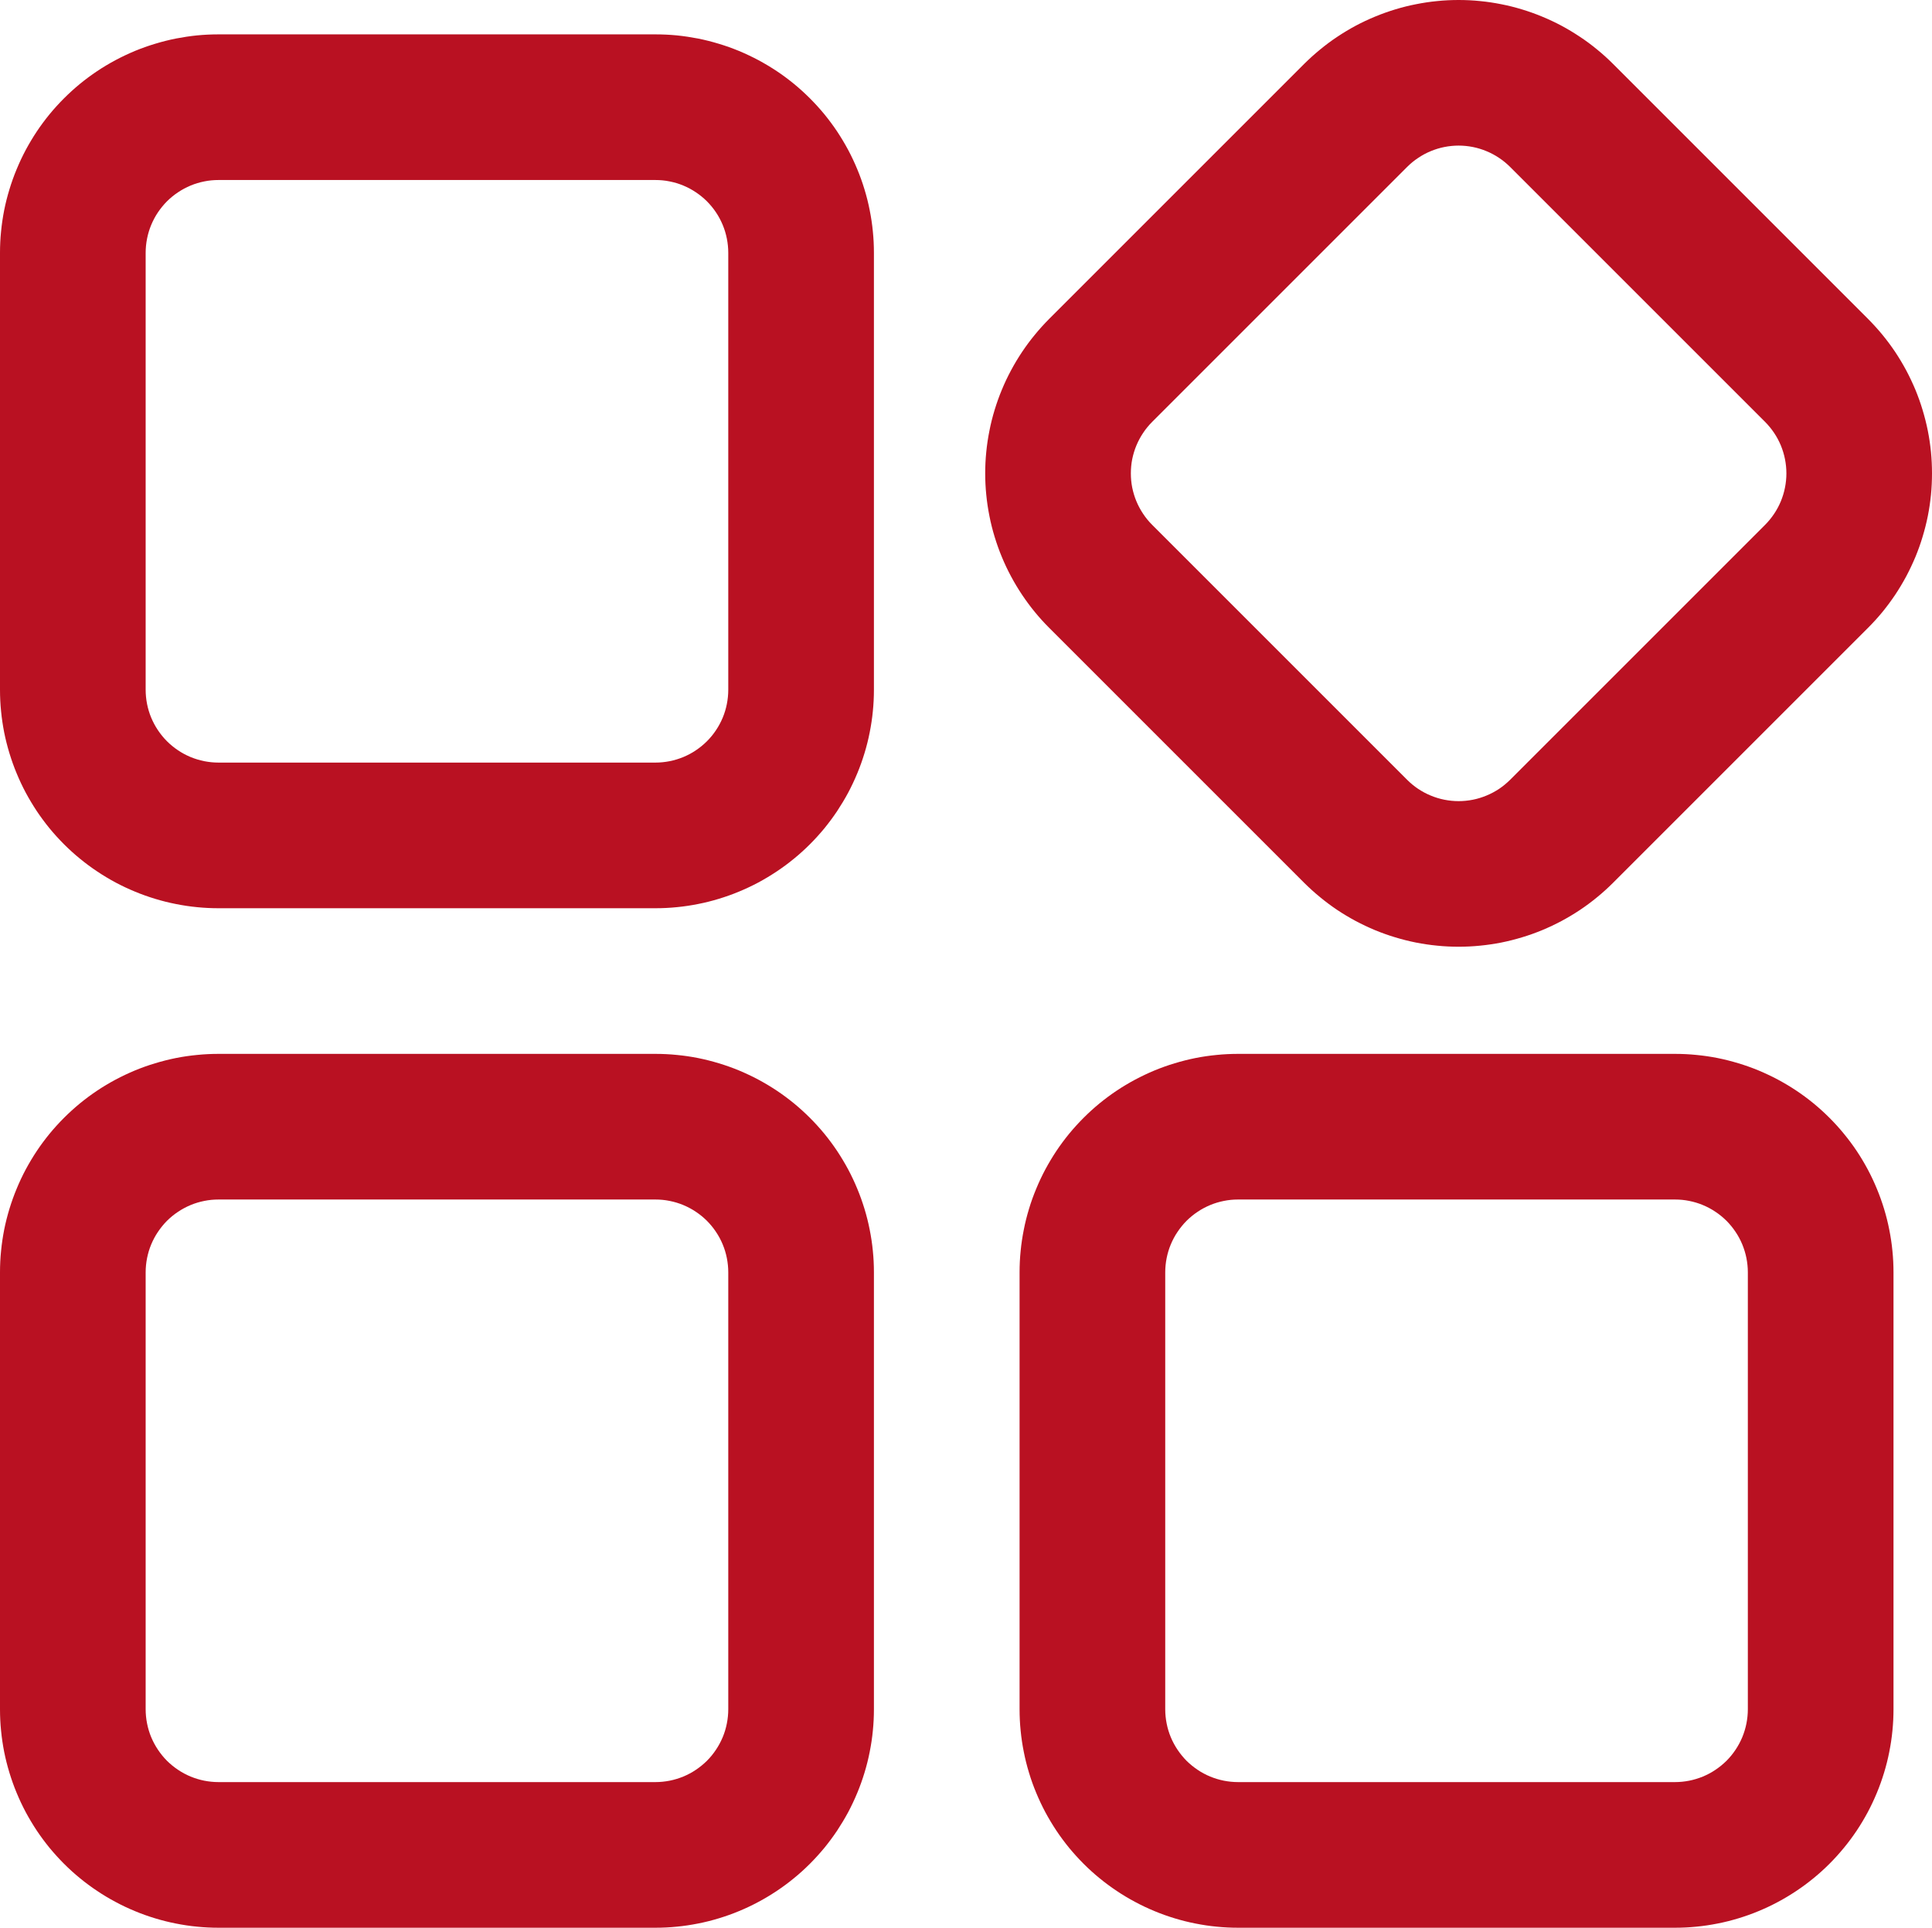 <svg xmlns="http://www.w3.org/2000/svg" xmlns:xlink="http://www.w3.org/1999/xlink" viewBox="0 0 39.793 39.708" width="39.793" height="39.708" fill="none"><path id="&#x77E2;&#x91CF; 17" d="M4.5 3.708C4.402 3.708 4.304 3.717 4.207 3.737C4.111 3.756 4.017 3.784 3.926 3.822C3.835 3.86 3.749 3.906 3.667 3.961C3.585 4.015 3.509 4.078 3.439 4.147C3.37 4.217 3.308 4.293 3.253 4.374C3.198 4.456 3.152 4.543 3.114 4.634C3.076 4.725 3.048 4.819 3.029 4.915C3.01 5.012 3 5.109 3 5.208L3 14.208C3 14.306 3.01 14.404 3.029 14.501C3.048 14.597 3.076 14.691 3.114 14.782C3.152 14.873 3.198 14.959 3.253 15.041C3.308 15.123 3.37 15.199 3.439 15.268C3.509 15.338 3.585 15.4 3.667 15.455C3.749 15.51 3.835 15.556 3.926 15.594C4.017 15.631 4.111 15.66 4.207 15.679C4.304 15.698 4.402 15.708 4.5 15.708L13.5 15.708C13.598 15.708 13.696 15.698 13.793 15.679C13.889 15.66 13.983 15.631 14.074 15.594C14.165 15.556 14.252 15.51 14.333 15.455C14.415 15.4 14.491 15.338 14.561 15.268C14.63 15.199 14.693 15.123 14.747 15.041C14.802 14.959 14.848 14.873 14.886 14.782C14.924 14.691 14.952 14.597 14.971 14.501C14.99 14.404 15 14.306 15 14.208L15 5.208C15 5.109 14.99 5.012 14.971 4.915C14.952 4.819 14.924 4.725 14.886 4.634C14.848 4.543 14.802 4.456 14.747 4.374C14.693 4.293 14.63 4.217 14.561 4.147C14.491 4.078 14.415 4.015 14.333 3.961C14.252 3.906 14.165 3.86 14.074 3.822C13.983 3.784 13.889 3.756 13.793 3.737C13.696 3.717 13.598 3.708 13.5 3.708L4.5 3.708ZM4.5 0.708L13.5 0.708C13.647 0.708 13.794 0.715 13.941 0.729C14.088 0.744 14.233 0.766 14.378 0.794C14.523 0.823 14.665 0.859 14.806 0.902C14.947 0.944 15.086 0.994 15.222 1.05C15.358 1.107 15.491 1.17 15.621 1.239C15.751 1.309 15.877 1.384 16 1.466C16.123 1.548 16.241 1.636 16.355 1.729C16.469 1.823 16.578 1.922 16.682 2.026C16.786 2.13 16.885 2.239 16.979 2.353C17.072 2.467 17.16 2.585 17.242 2.708C17.323 2.83 17.399 2.957 17.469 3.087C17.538 3.217 17.601 3.35 17.657 3.486C17.714 3.622 17.763 3.76 17.806 3.902C17.849 4.043 17.885 4.185 17.913 4.33C17.942 4.474 17.964 4.62 17.978 4.767C17.993 4.913 18 5.06 18 5.208L18 14.208C18 14.355 17.993 14.502 17.978 14.649C17.964 14.796 17.942 14.941 17.913 15.086C17.885 15.23 17.849 15.373 17.806 15.514C17.763 15.655 17.714 15.794 17.657 15.93C17.601 16.066 17.538 16.199 17.469 16.329C17.399 16.459 17.323 16.585 17.242 16.708C17.16 16.83 17.072 16.949 16.979 17.063C16.885 17.177 16.786 17.286 16.682 17.39C16.578 17.494 16.469 17.593 16.355 17.686C16.241 17.78 16.123 17.867 16 17.949C15.877 18.031 15.751 18.107 15.621 18.177C15.491 18.246 15.358 18.309 15.222 18.365C15.086 18.422 14.947 18.471 14.806 18.514C14.665 18.557 14.523 18.593 14.378 18.621C14.233 18.65 14.088 18.672 13.941 18.686C13.794 18.701 13.647 18.708 13.5 18.708L4.5 18.708C4.353 18.708 4.206 18.701 4.059 18.686C3.912 18.672 3.767 18.65 3.622 18.621C3.478 18.593 3.335 18.557 3.194 18.514C3.053 18.471 2.914 18.422 2.778 18.365C2.642 18.309 2.509 18.246 2.379 18.177C2.249 18.107 2.122 18.031 2 17.949C1.877 17.867 1.759 17.78 1.645 17.686C1.531 17.593 1.422 17.494 1.318 17.39C1.214 17.286 1.115 17.177 1.021 17.063C0.928 16.949 0.84 16.83 0.758 16.708C0.677 16.585 0.601 16.459 0.531 16.329C0.462 16.199 0.399 16.066 0.343 15.93C0.286 15.794 0.237 15.655 0.194 15.514C0.151 15.373 0.115 15.23 0.086 15.086C0.058 14.941 0.036 14.796 0.022 14.649C0.007 14.502 0 14.355 0 14.208L0 5.208C0 5.06 0.007 4.913 0.022 4.767C0.036 4.62 0.058 4.474 0.086 4.33C0.115 4.185 0.151 4.043 0.194 3.902C0.237 3.76 0.286 3.622 0.343 3.486C0.399 3.35 0.462 3.217 0.531 3.087C0.601 2.957 0.677 2.83 0.758 2.708C0.84 2.585 0.928 2.467 1.021 2.353C1.115 2.239 1.214 2.13 1.318 2.026C1.422 1.922 1.531 1.823 1.645 1.729C1.759 1.636 1.877 1.548 2 1.466C2.122 1.384 2.249 1.309 2.379 1.239C2.509 1.17 2.642 1.107 2.778 1.05C2.914 0.994 3.053 0.944 3.194 0.902C3.335 0.859 3.478 0.823 3.622 0.794C3.767 0.766 3.912 0.744 4.059 0.729C4.206 0.715 4.353 0.708 4.5 0.708ZM4.5 24.708C4.402 24.708 4.304 24.717 4.207 24.737C4.111 24.756 4.017 24.784 3.926 24.822C3.835 24.86 3.749 24.906 3.667 24.961C3.585 25.015 3.509 25.078 3.439 25.147C3.37 25.217 3.308 25.293 3.253 25.375C3.198 25.456 3.152 25.543 3.114 25.634C3.076 25.725 3.048 25.819 3.029 25.915C3.01 26.012 3 26.109 3 26.208L3 35.208C3 35.306 3.01 35.404 3.029 35.5C3.048 35.597 3.076 35.691 3.114 35.782C3.152 35.873 3.198 35.959 3.253 36.041C3.308 36.123 3.37 36.199 3.439 36.269C3.509 36.338 3.585 36.4 3.667 36.455C3.749 36.51 3.835 36.556 3.926 36.594C4.017 36.631 4.111 36.66 4.207 36.679C4.304 36.698 4.402 36.708 4.5 36.708L13.5 36.708C13.598 36.708 13.696 36.698 13.793 36.679C13.889 36.66 13.983 36.631 14.074 36.594C14.165 36.556 14.252 36.51 14.333 36.455C14.415 36.4 14.491 36.338 14.561 36.269C14.63 36.199 14.693 36.123 14.747 36.041C14.802 35.959 14.848 35.873 14.886 35.782C14.924 35.691 14.952 35.597 14.971 35.5C14.99 35.404 15 35.306 15 35.208L15 26.208C15 26.109 14.99 26.012 14.971 25.915C14.952 25.819 14.924 25.725 14.886 25.634C14.848 25.543 14.802 25.456 14.747 25.375C14.693 25.293 14.63 25.217 14.561 25.147C14.491 25.078 14.415 25.015 14.333 24.961C14.252 24.906 14.165 24.86 14.074 24.822C13.983 24.784 13.889 24.756 13.793 24.737C13.696 24.717 13.598 24.708 13.5 24.708L4.5 24.708ZM4.5 21.708L13.5 21.708C13.647 21.708 13.794 21.715 13.941 21.73C14.088 21.744 14.233 21.765 14.378 21.794C14.523 21.823 14.665 21.859 14.806 21.902C14.947 21.944 15.086 21.994 15.222 22.05C15.358 22.107 15.491 22.17 15.621 22.239C15.751 22.309 15.877 22.384 16 22.466C16.123 22.548 16.241 22.636 16.355 22.729C16.469 22.823 16.578 22.922 16.682 23.026C16.786 23.13 16.885 23.239 16.979 23.353C17.072 23.467 17.16 23.585 17.242 23.708C17.323 23.83 17.399 23.957 17.469 24.087C17.538 24.216 17.601 24.35 17.657 24.486C17.714 24.622 17.763 24.761 17.806 24.901C17.849 25.043 17.885 25.185 17.913 25.33C17.942 25.474 17.964 25.62 17.978 25.767C17.993 25.913 18 26.06 18 26.208L18 35.208C18 35.355 17.993 35.502 17.978 35.649C17.964 35.796 17.942 35.941 17.913 36.086C17.885 36.23 17.849 36.373 17.806 36.514C17.763 36.655 17.714 36.794 17.657 36.93C17.601 37.066 17.538 37.199 17.469 37.329C17.399 37.459 17.323 37.585 17.242 37.708C17.16 37.83 17.072 37.949 16.979 38.063C16.885 38.176 16.786 38.286 16.682 38.39C16.578 38.494 16.469 38.593 16.355 38.686C16.241 38.78 16.123 38.867 16 38.949C15.877 39.031 15.751 39.107 15.621 39.176C15.491 39.246 15.358 39.309 15.222 39.365C15.086 39.422 14.947 39.471 14.806 39.514C14.665 39.557 14.523 39.593 14.378 39.621C14.233 39.65 14.088 39.672 13.941 39.686C13.794 39.701 13.647 39.708 13.5 39.708L4.5 39.708C4.353 39.708 4.206 39.701 4.059 39.686C3.912 39.672 3.767 39.65 3.622 39.621C3.478 39.593 3.335 39.557 3.194 39.514C3.053 39.471 2.914 39.422 2.778 39.365C2.642 39.309 2.509 39.246 2.379 39.176C2.249 39.107 2.122 39.031 2 38.949C1.877 38.867 1.759 38.78 1.645 38.686C1.531 38.593 1.422 38.494 1.318 38.39C1.214 38.286 1.115 38.176 1.021 38.063C0.928 37.949 0.84 37.83 0.758 37.708C0.677 37.585 0.601 37.459 0.531 37.329C0.462 37.199 0.399 37.066 0.343 36.93C0.286 36.794 0.237 36.655 0.194 36.514C0.151 36.373 0.115 36.23 0.086 36.086C0.058 35.941 0.036 35.796 0.022 35.649C0.007 35.502 0 35.355 0 35.208L0 26.208C0 26.06 0.007 25.913 0.022 25.767C0.036 25.62 0.058 25.474 0.086 25.33C0.115 25.185 0.151 25.043 0.194 24.901C0.237 24.761 0.286 24.622 0.343 24.486C0.399 24.35 0.462 24.216 0.531 24.087C0.601 23.957 0.677 23.83 0.758 23.708C0.84 23.585 0.928 23.467 1.021 23.353C1.115 23.239 1.214 23.13 1.318 23.026C1.422 22.922 1.531 22.823 1.645 22.729C1.759 22.636 1.877 22.548 2 22.466C2.122 22.384 2.249 22.309 2.379 22.239C2.509 22.17 2.642 22.107 2.778 22.05C2.914 21.994 3.053 21.944 3.194 21.902C3.335 21.859 3.478 21.823 3.622 21.794C3.767 21.765 3.912 21.744 4.059 21.73C4.206 21.715 4.353 21.708 4.5 21.708ZM25.5 24.708C25.401 24.708 25.304 24.717 25.207 24.737C25.111 24.756 25.017 24.784 24.926 24.822C24.835 24.86 24.748 24.906 24.667 24.961C24.585 25.015 24.509 25.078 24.439 25.147C24.37 25.217 24.308 25.293 24.253 25.375C24.198 25.456 24.152 25.543 24.114 25.634C24.076 25.725 24.048 25.819 24.029 25.915C24.01 26.012 24 26.109 24 26.208L24 35.208C24 35.306 24.01 35.404 24.029 35.5C24.048 35.597 24.076 35.691 24.114 35.782C24.152 35.873 24.198 35.959 24.253 36.041C24.308 36.123 24.37 36.199 24.439 36.269C24.509 36.338 24.585 36.4 24.667 36.455C24.748 36.51 24.835 36.556 24.926 36.594C25.017 36.631 25.111 36.66 25.207 36.679C25.304 36.698 25.401 36.708 25.5 36.708L34.5 36.708C34.599 36.708 34.696 36.698 34.793 36.679C34.889 36.66 34.983 36.631 35.074 36.594C35.165 36.556 35.252 36.51 35.333 36.455C35.415 36.4 35.491 36.338 35.561 36.269C35.63 36.199 35.693 36.123 35.747 36.041C35.802 35.959 35.848 35.873 35.886 35.782C35.923 35.691 35.952 35.597 35.971 35.5C35.99 35.404 36 35.306 36 35.208L36 26.208C36 26.109 35.99 26.012 35.971 25.915C35.952 25.819 35.923 25.725 35.886 25.634C35.848 25.543 35.802 25.456 35.747 25.375C35.693 25.293 35.63 25.217 35.561 25.147C35.491 25.078 35.415 25.015 35.333 24.961C35.252 24.906 35.165 24.86 35.074 24.822C34.983 24.784 34.889 24.756 34.793 24.737C34.696 24.717 34.599 24.708 34.5 24.708L25.5 24.708ZM25.5 21.708L34.5 21.708C34.647 21.708 34.794 21.715 34.941 21.73C35.088 21.744 35.233 21.765 35.378 21.794C35.523 21.823 35.665 21.859 35.806 21.902C35.947 21.944 36.086 21.994 36.222 22.05C36.358 22.107 36.491 22.17 36.621 22.239C36.751 22.309 36.877 22.384 37 22.466C37.123 22.548 37.241 22.636 37.355 22.729C37.469 22.823 37.578 22.922 37.682 23.026C37.786 23.13 37.885 23.239 37.978 23.353C38.072 23.467 38.16 23.585 38.242 23.708C38.324 23.83 38.399 23.957 38.469 24.087C38.538 24.216 38.601 24.35 38.657 24.486C38.714 24.622 38.763 24.761 38.806 24.901C38.849 25.043 38.885 25.185 38.913 25.33C38.942 25.474 38.964 25.62 38.978 25.767C38.993 25.913 39 26.06 39 26.208L39 35.208C39 35.355 38.993 35.502 38.978 35.649C38.964 35.796 38.942 35.941 38.913 36.086C38.885 36.23 38.849 36.373 38.806 36.514C38.763 36.655 38.714 36.794 38.657 36.93C38.601 37.066 38.538 37.199 38.469 37.329C38.399 37.459 38.324 37.585 38.242 37.708C38.16 37.83 38.072 37.949 37.978 38.063C37.885 38.176 37.786 38.286 37.682 38.39C37.578 38.494 37.469 38.593 37.355 38.686C37.241 38.78 37.123 38.867 37 38.949C36.877 39.031 36.751 39.107 36.621 39.176C36.491 39.246 36.358 39.309 36.222 39.365C36.086 39.422 35.947 39.471 35.806 39.514C35.665 39.557 35.523 39.593 35.378 39.621C35.233 39.65 35.088 39.672 34.941 39.686C34.794 39.701 34.647 39.708 34.5 39.708L25.5 39.708C25.353 39.708 25.206 39.701 25.059 39.686C24.912 39.672 24.767 39.65 24.622 39.621C24.477 39.593 24.335 39.557 24.194 39.514C24.053 39.471 23.914 39.422 23.778 39.365C23.642 39.309 23.509 39.246 23.379 39.176C23.249 39.107 23.122 39.031 23 38.949C22.877 38.867 22.759 38.78 22.645 38.686C22.531 38.593 22.422 38.494 22.318 38.39C22.214 38.286 22.115 38.176 22.021 38.063C21.928 37.949 21.84 37.83 21.758 37.708C21.677 37.585 21.601 37.459 21.531 37.329C21.462 37.199 21.399 37.066 21.343 36.93C21.286 36.794 21.236 36.655 21.194 36.514C21.151 36.373 21.115 36.23 21.087 36.086C21.058 35.941 21.036 35.796 21.022 35.649C21.007 35.502 21 35.355 21 35.208L21 26.208C21 26.06 21.007 25.913 21.022 25.767C21.036 25.62 21.058 25.474 21.087 25.33C21.115 25.185 21.151 25.043 21.194 24.901C21.236 24.761 21.286 24.622 21.343 24.486C21.399 24.35 21.462 24.216 21.531 24.087C21.601 23.957 21.677 23.83 21.758 23.708C21.84 23.585 21.928 23.467 22.021 23.353C22.115 23.239 22.214 23.13 22.318 23.026C22.422 22.922 22.531 22.823 22.645 22.729C22.759 22.636 22.877 22.548 23 22.466C23.122 22.384 23.249 22.309 23.379 22.239C23.509 22.17 23.642 22.107 23.778 22.05C23.914 21.994 24.053 21.944 24.194 21.902C24.335 21.859 24.477 21.823 24.622 21.794C24.767 21.765 24.912 21.744 25.059 21.73C25.206 21.715 25.353 21.708 25.5 21.708ZM23.732 8.689C23.662 8.759 23.599 8.835 23.545 8.917C23.49 8.999 23.444 9.085 23.406 9.176C23.368 9.267 23.34 9.361 23.32 9.458C23.301 9.554 23.292 9.652 23.292 9.751C23.292 9.849 23.301 9.947 23.32 10.043C23.34 10.14 23.368 10.234 23.406 10.325C23.444 10.416 23.49 10.502 23.545 10.584C23.599 10.666 23.662 10.742 23.732 10.812L28.982 16.062C29.051 16.131 29.127 16.194 29.209 16.249C29.291 16.303 29.377 16.35 29.468 16.387C29.559 16.425 29.653 16.454 29.75 16.473C29.847 16.492 29.944 16.502 30.043 16.502C30.141 16.502 30.239 16.492 30.336 16.473C30.432 16.454 30.526 16.425 30.617 16.387C30.708 16.35 30.795 16.303 30.877 16.249C30.959 16.194 31.034 16.131 31.104 16.062L36.354 10.812C36.424 10.742 36.486 10.666 36.541 10.584C36.596 10.502 36.642 10.416 36.68 10.325C36.717 10.234 36.746 10.14 36.765 10.043C36.784 9.947 36.794 9.849 36.794 9.751C36.794 9.652 36.784 9.554 36.765 9.458C36.746 9.361 36.717 9.267 36.68 9.176C36.642 9.085 36.596 8.999 36.541 8.917C36.486 8.835 36.424 8.759 36.354 8.689L31.104 3.439C31.034 3.37 30.959 3.307 30.877 3.253C30.795 3.198 30.708 3.151 30.617 3.114C30.526 3.076 30.432 3.047 30.336 3.028C30.239 3.009 30.141 2.999 30.043 2.999C29.944 2.999 29.847 3.009 29.75 3.028C29.653 3.047 29.559 3.076 29.468 3.114C29.377 3.151 29.291 3.198 29.209 3.253C29.127 3.307 29.051 3.37 28.982 3.439L23.732 8.689ZM21.61 6.568L26.86 1.318C26.965 1.214 27.074 1.115 27.188 1.022C27.302 0.928 27.42 0.84 27.542 0.759C27.665 0.677 27.791 0.601 27.921 0.531C28.051 0.462 28.184 0.399 28.32 0.343C28.457 0.286 28.595 0.237 28.736 0.194C28.877 0.151 29.02 0.115 29.165 0.087C29.309 0.058 29.455 0.036 29.602 0.022C29.748 0.007 29.895 3.0607e-05 30.043 3.0607e-05C30.19 3.0607e-05 30.337 0.007 30.484 0.022C30.631 0.036 30.776 0.058 30.921 0.087C31.065 0.115 31.208 0.151 31.349 0.194C31.49 0.237 31.629 0.286 31.765 0.343C31.901 0.399 32.034 0.462 32.164 0.531C32.294 0.601 32.42 0.677 32.543 0.759C32.666 0.84 32.784 0.928 32.898 1.022C33.012 1.115 33.121 1.214 33.225 1.318L38.475 6.568C38.579 6.673 38.678 6.782 38.772 6.896C38.865 7.009 38.953 7.128 39.035 7.25C39.117 7.373 39.192 7.499 39.262 7.629C39.331 7.759 39.394 7.892 39.451 8.028C39.507 8.164 39.557 8.303 39.599 8.444C39.642 8.585 39.678 8.728 39.707 8.873C39.736 9.017 39.757 9.163 39.772 9.309C39.786 9.456 39.793 9.603 39.793 9.751C39.793 9.898 39.786 10.045 39.772 10.192C39.757 10.338 39.736 10.484 39.707 10.629C39.678 10.773 39.642 10.916 39.599 11.057C39.557 11.198 39.507 11.337 39.451 11.473C39.394 11.609 39.331 11.742 39.262 11.872C39.192 12.002 39.117 12.128 39.035 12.251C38.953 12.373 38.865 12.492 38.772 12.606C38.678 12.72 38.579 12.829 38.475 12.933L33.225 18.183C33.121 18.287 33.012 18.386 32.898 18.479C32.784 18.573 32.666 18.661 32.543 18.743C32.42 18.825 32.294 18.9 32.164 18.97C32.034 19.039 31.901 19.102 31.765 19.159C31.629 19.215 31.49 19.265 31.349 19.307C31.208 19.35 31.065 19.386 30.921 19.415C30.776 19.443 30.631 19.465 30.484 19.479C30.337 19.494 30.19 19.501 30.043 19.501C29.895 19.501 29.748 19.494 29.602 19.479C29.455 19.465 29.309 19.443 29.165 19.415C29.02 19.386 28.877 19.35 28.736 19.307C28.595 19.265 28.457 19.215 28.32 19.159C28.184 19.102 28.051 19.039 27.921 18.97C27.791 18.9 27.665 18.825 27.542 18.743C27.42 18.661 27.302 18.573 27.188 18.479C27.074 18.386 26.965 18.287 26.86 18.183L21.61 12.933C21.506 12.829 21.407 12.72 21.314 12.606C21.22 12.492 21.133 12.373 21.051 12.251C20.969 12.128 20.893 12.002 20.824 11.872C20.754 11.742 20.691 11.609 20.635 11.473C20.578 11.337 20.529 11.198 20.486 11.057C20.443 10.916 20.407 10.773 20.379 10.629C20.35 10.484 20.328 10.338 20.314 10.192C20.299 10.045 20.292 9.898 20.292 9.751C20.292 9.603 20.299 9.456 20.314 9.309C20.328 9.163 20.35 9.017 20.379 8.873C20.407 8.728 20.443 8.585 20.486 8.444C20.529 8.303 20.578 8.164 20.635 8.028C20.691 7.892 20.754 7.759 20.824 7.629C20.893 7.499 20.969 7.373 21.051 7.25C21.133 7.128 21.22 7.009 21.314 6.896C21.407 6.782 21.506 6.673 21.61 6.568L21.61 6.568Z" fill="rgb(185,17,34)" fill-rule="nonzero"></path></svg>